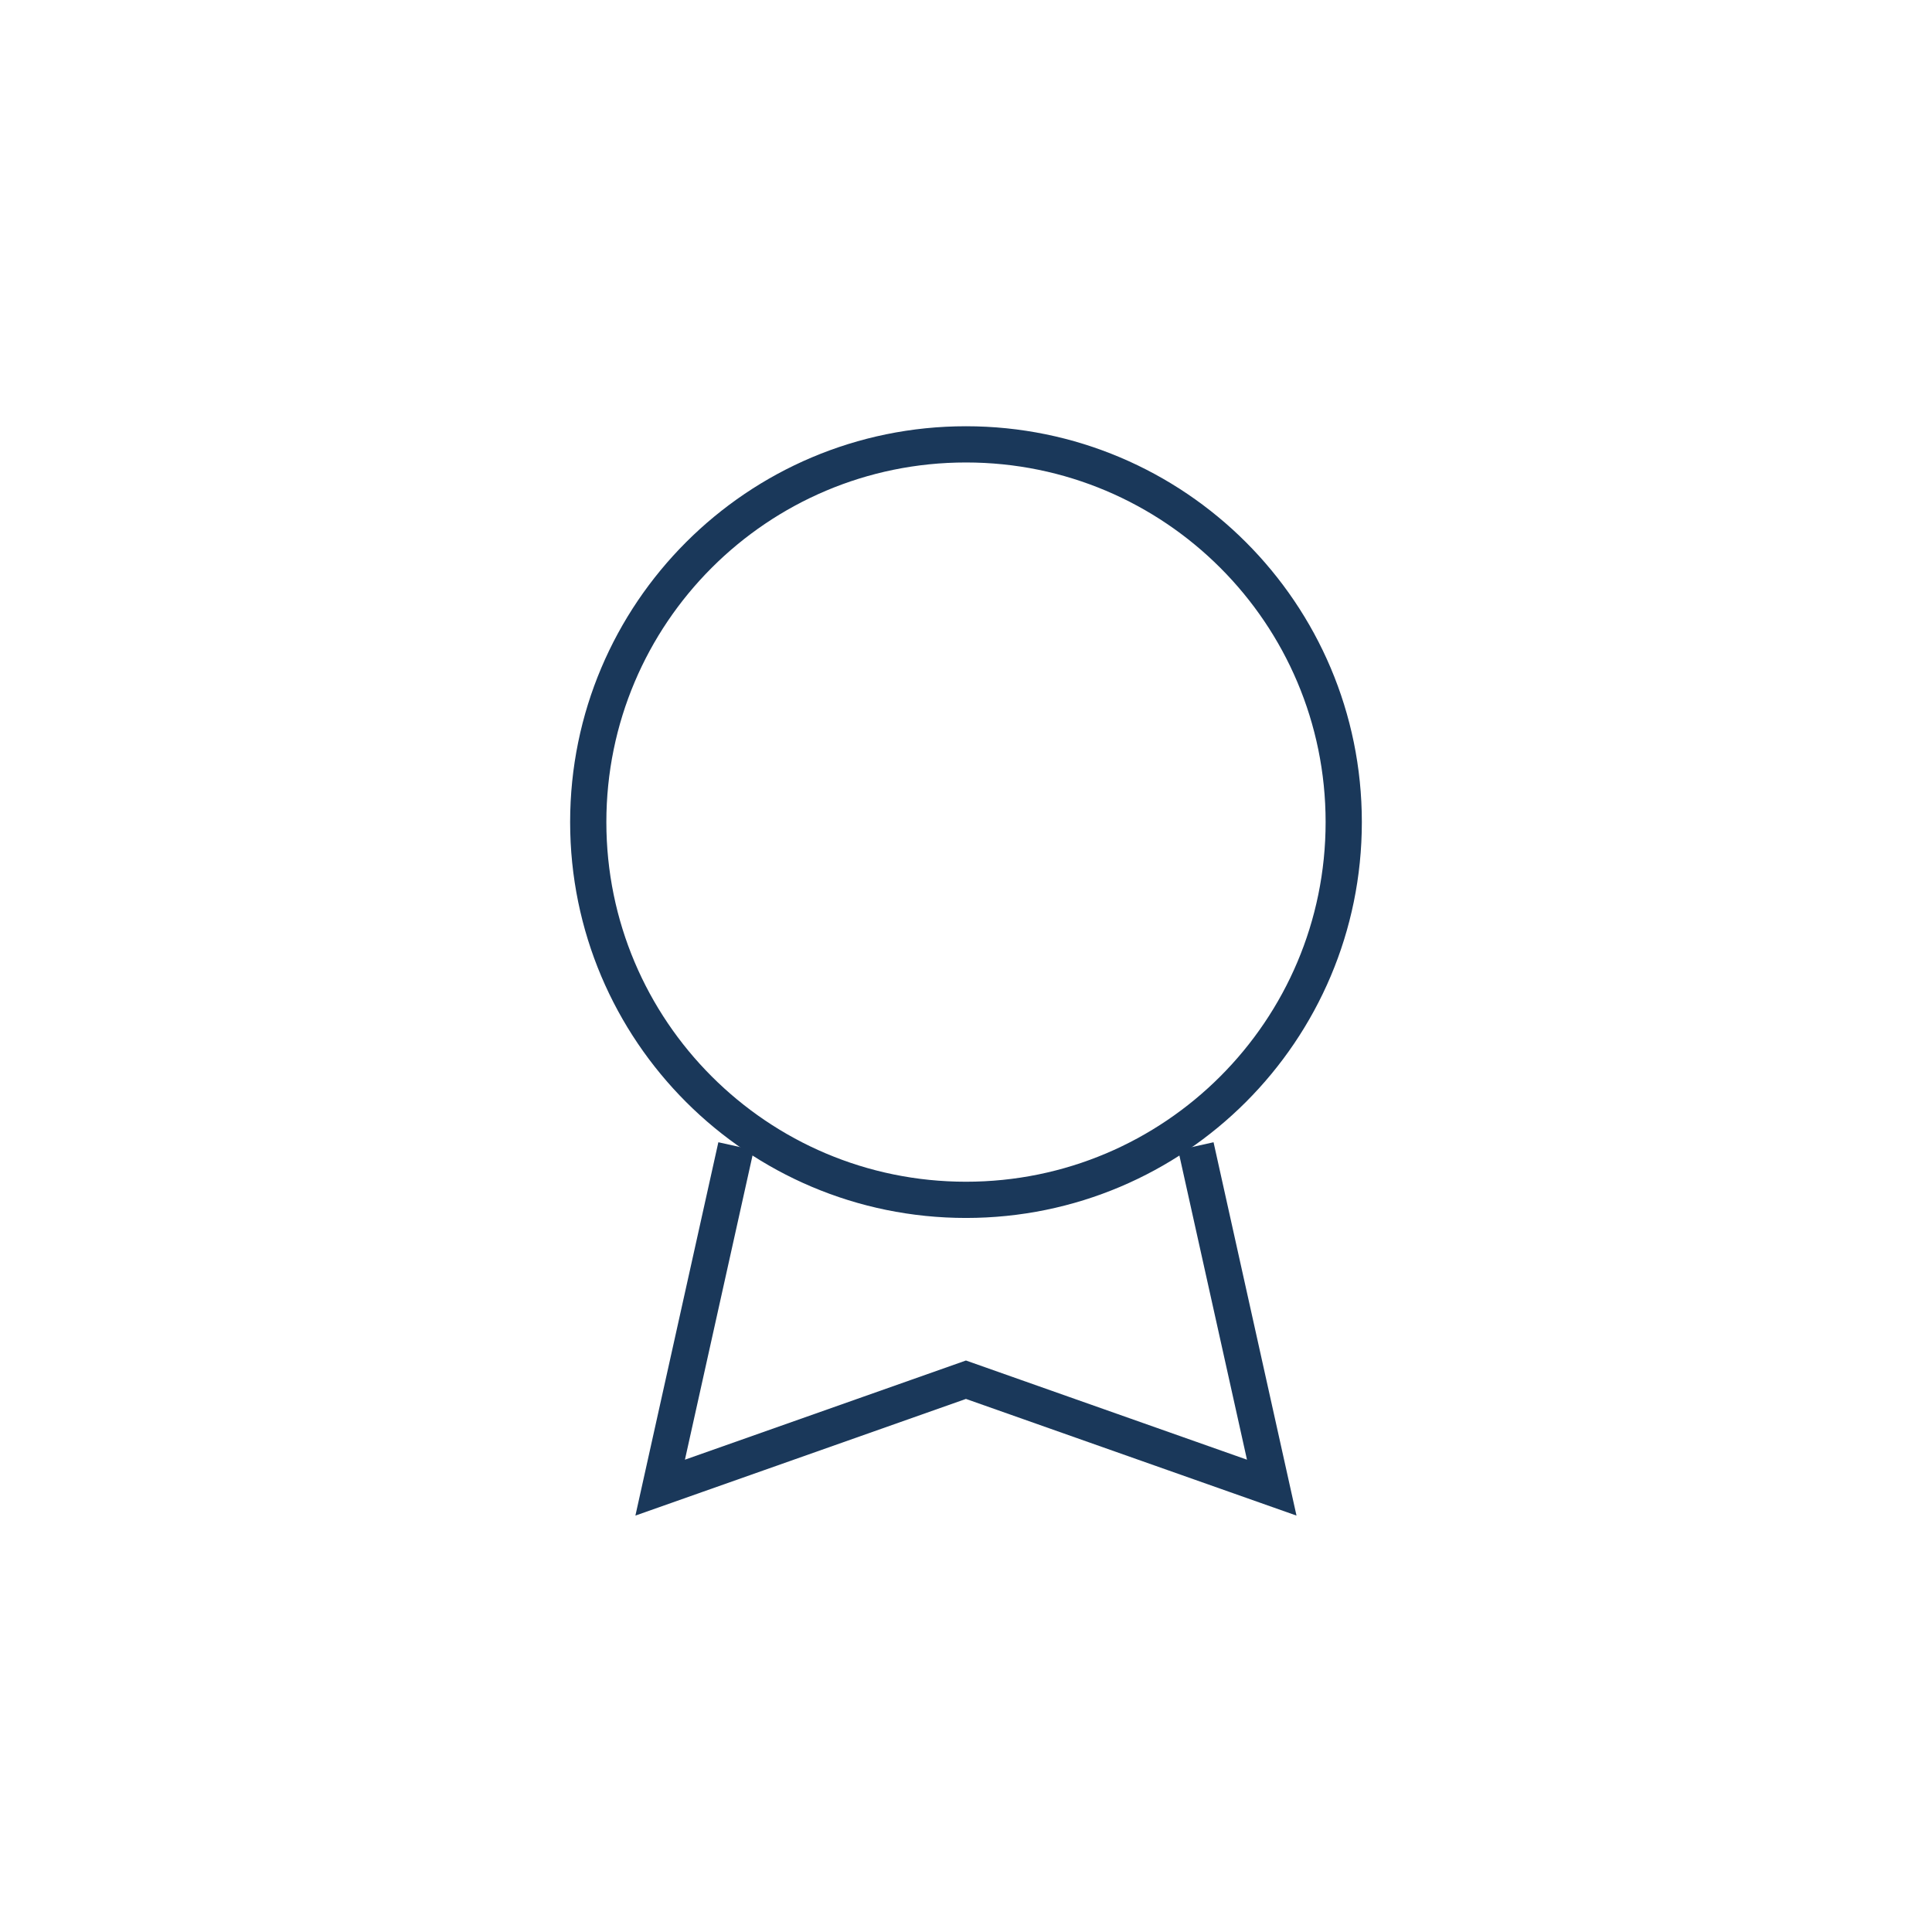 <svg width="80" height="80" viewBox="0 0 80 80" fill="none" xmlns="http://www.w3.org/2000/svg">
<path d="M55.641 34.041C55.641 42.68 48.638 49.683 39.999 49.683C31.361 49.683 24.358 42.68 24.358 34.041C24.358 25.403 31.361 18.4 39.999 18.4C48.638 18.4 55.641 25.403 55.641 34.041Z" stroke="#1A385A" stroke-width="1.5" stroke-linecap="square"/>
<path d="M30.315 48.193L27.336 61.6L39.998 57.131L52.66 61.6L49.681 48.193" stroke="#1A385A" stroke-width="1.5" stroke-linecap="square"/>
</svg>
